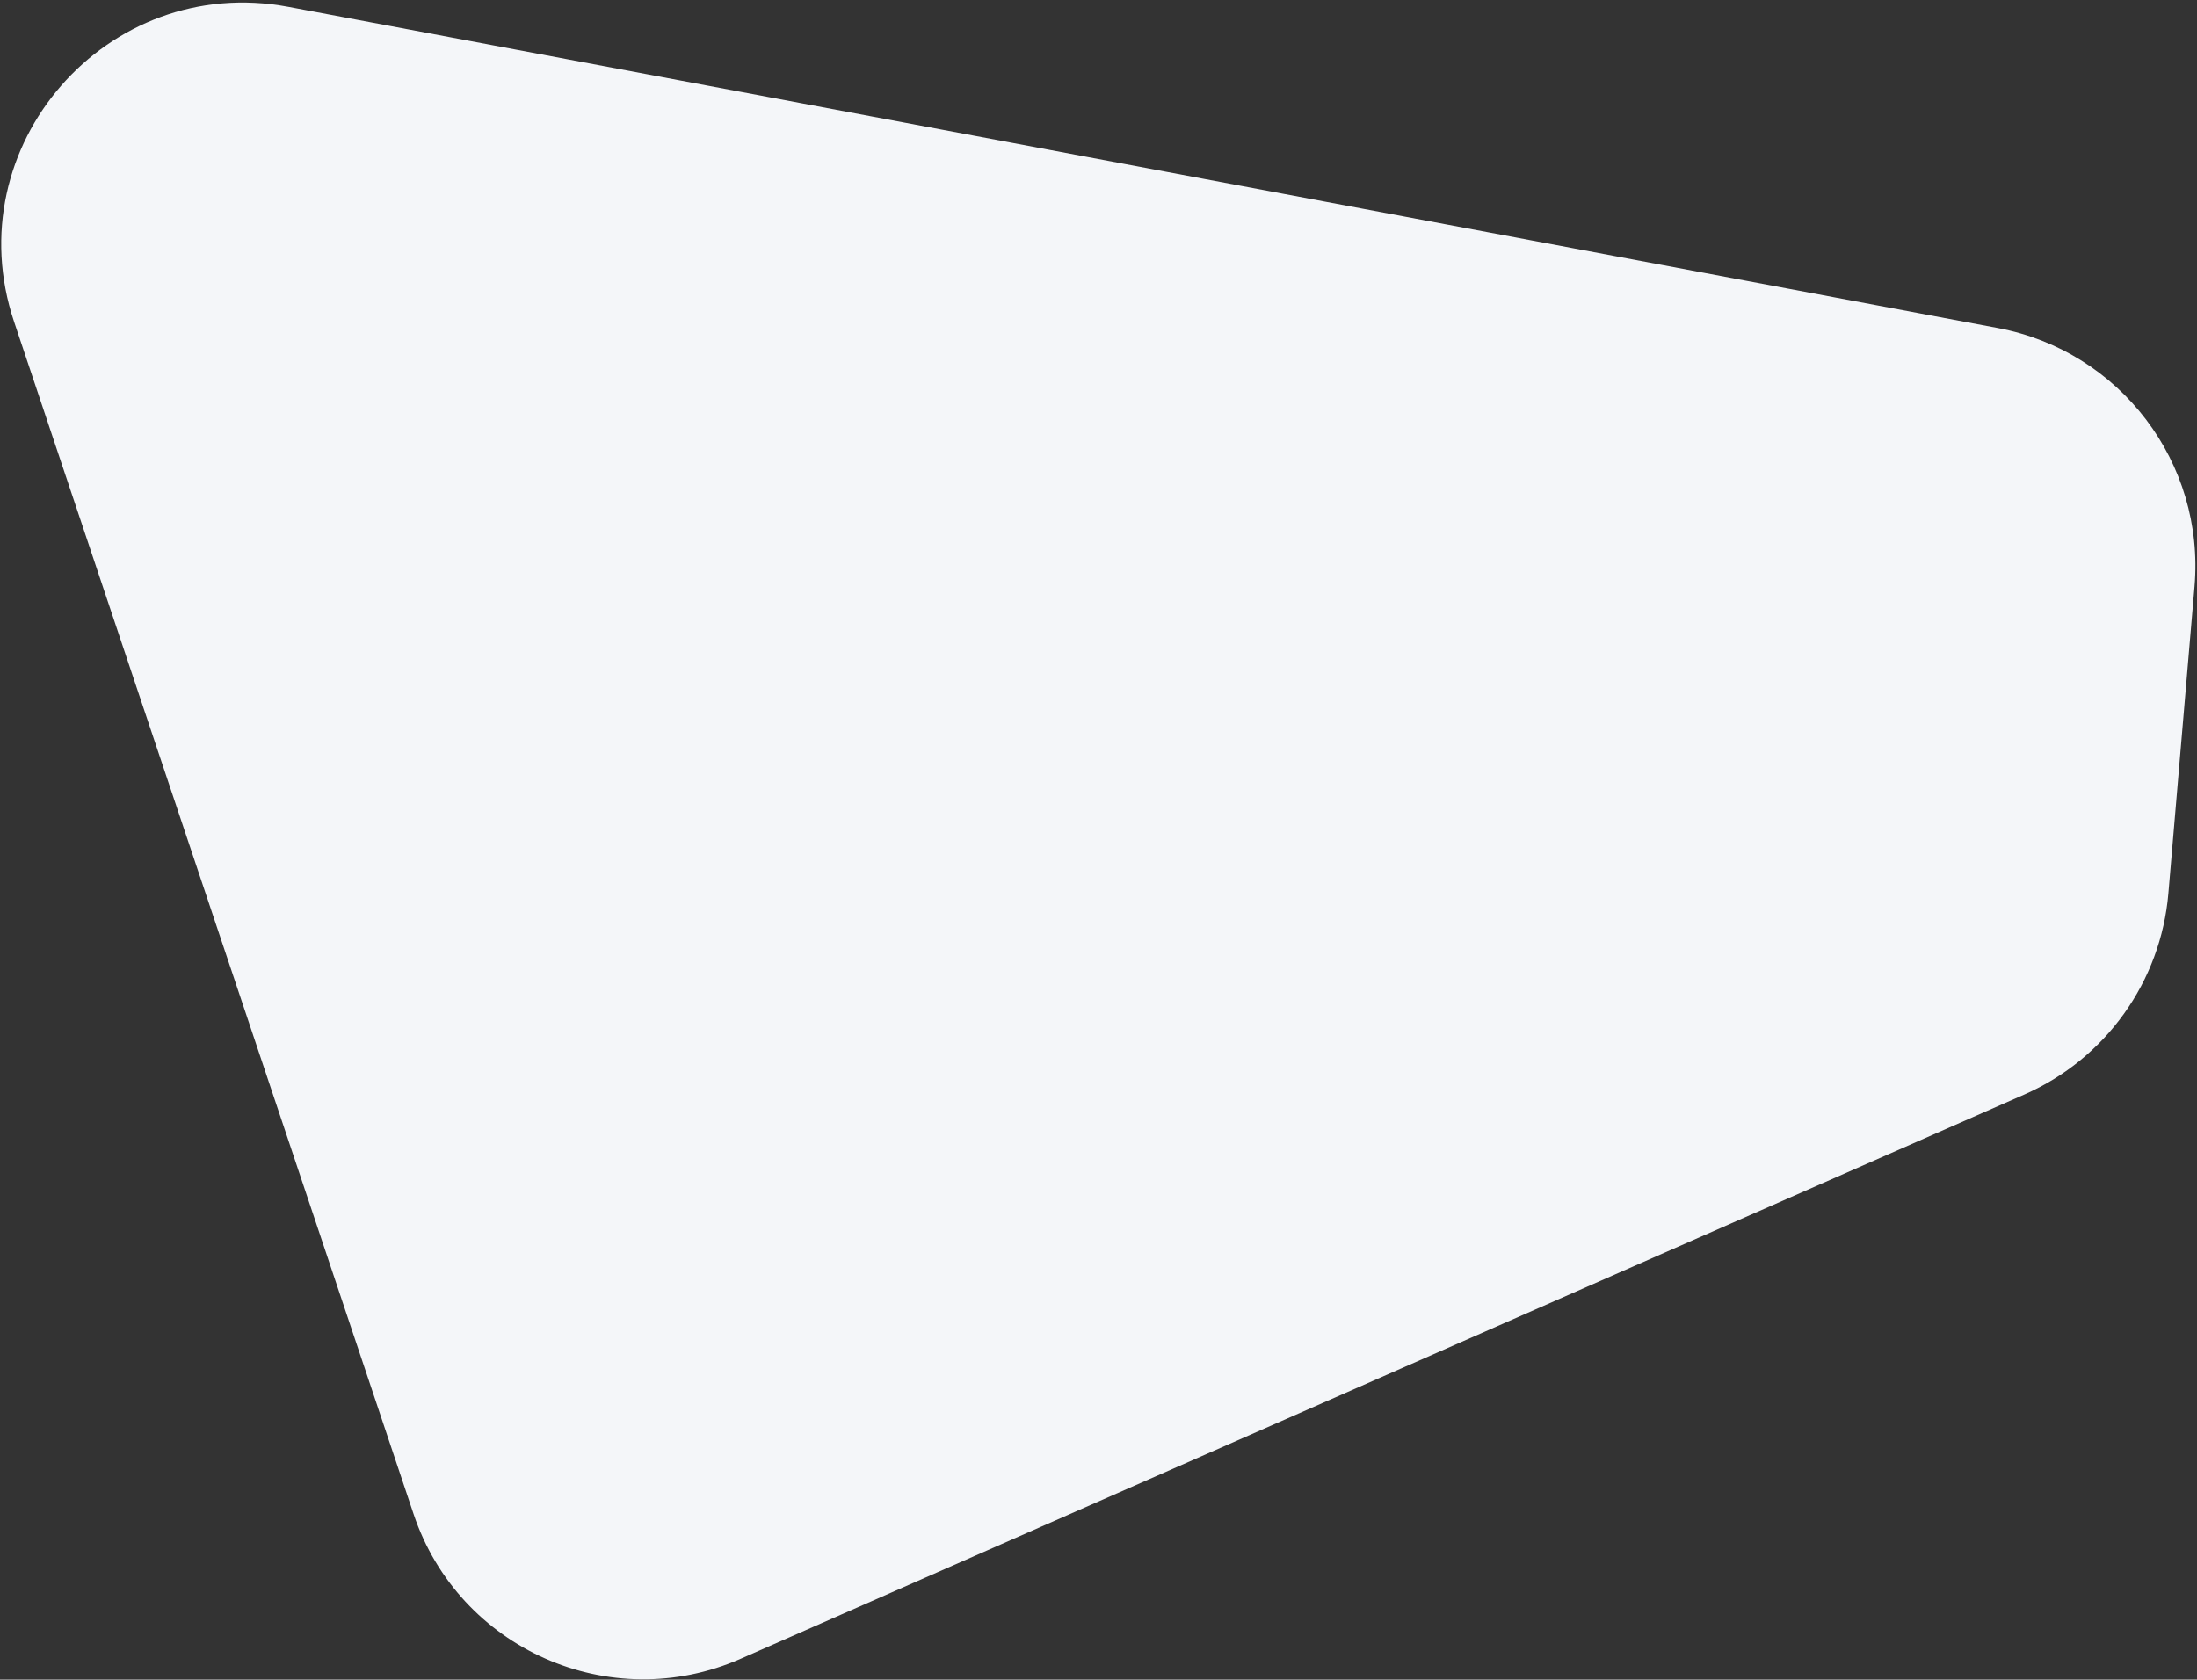 <?xml version="1.0" encoding="UTF-8"?> <svg xmlns="http://www.w3.org/2000/svg" width="871" height="666" viewBox="0 0 871 666" fill="none"><rect x="0" y="0" width="871" height="666" fill="#333333" stroke="none"/> <path d="M5.577 127.557L163.968 600.341C181.904 653.878 241.944 680.45 293.632 657.727L802.634 433.951C834.799 419.81 856.669 389.226 859.651 354.216L870.011 232.578C874.193 183.477 840.519 139.184 792.088 130.082L114.336 2.713C42.316 -10.822 -17.701 58.072 5.577 127.557Z" fill="#F4F6F9"></path> </svg> 